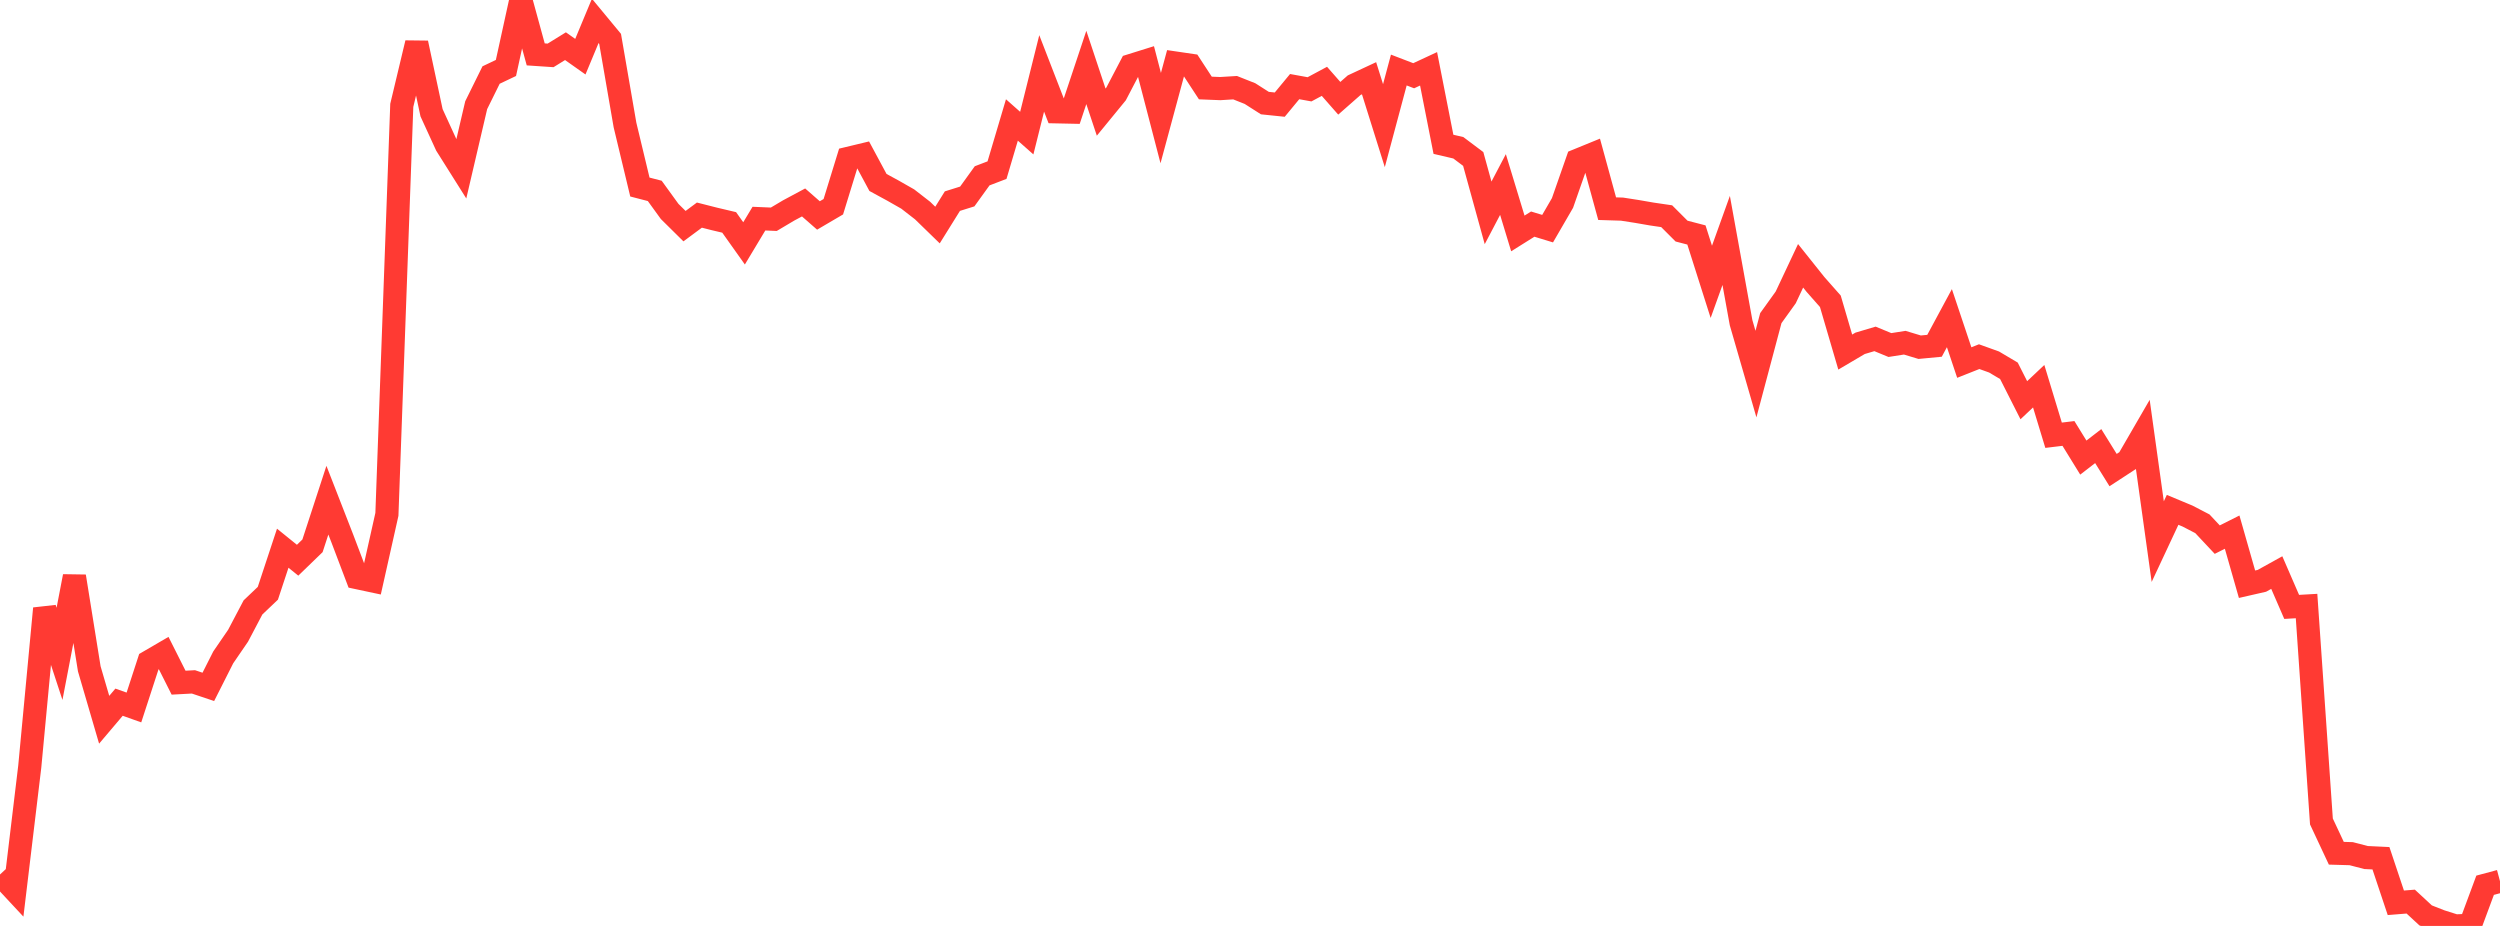 <?xml version="1.0" standalone="no"?>
<!DOCTYPE svg PUBLIC "-//W3C//DTD SVG 1.1//EN" "http://www.w3.org/Graphics/SVG/1.1/DTD/svg11.dtd">

<svg width="135" height="50" viewBox="0 0 135 50" preserveAspectRatio="none" 
  xmlns="http://www.w3.org/2000/svg"
  xmlns:xlink="http://www.w3.org/1999/xlink">


<polyline points="0.0, 47.223 0.804, 48.087 1.607, 41.398 2.411, 32.859 3.214, 35.308 4.018, 31.123 4.821, 36.117 5.625, 38.867 6.429, 37.918 7.232, 38.204 8.036, 35.734 8.839, 35.266 9.643, 36.864 10.446, 36.821 11.25, 37.091 12.054, 35.5 12.857, 34.328 13.661, 32.801 14.464, 32.037 15.268, 29.603 16.071, 30.252 16.875, 29.474 17.679, 27.01 18.482, 29.071 19.286, 31.192 20.089, 31.363 20.893, 27.775 21.696, 5.689 22.5, 2.323 23.304, 6.089 24.107, 7.841 24.911, 9.118 25.714, 5.681 26.518, 4.052 27.321, 3.67 28.125, 0.0 28.929, 2.937 29.732, 2.991 30.536, 2.494 31.339, 3.061 32.143, 1.129 32.946, 2.099 33.75, 6.751 34.554, 10.1 35.357, 10.308 36.161, 11.418 36.964, 12.212 37.768, 11.616 38.571, 11.82 39.375, 12.01 40.179, 13.142 40.982, 11.806 41.786, 11.84 42.589, 11.363 43.393, 10.932 44.196, 11.635 45.0, 11.163 45.804, 8.551 46.607, 8.358 47.411, 9.853 48.214, 10.29 49.018, 10.748 49.821, 11.371 50.625, 12.153 51.429, 10.861 52.232, 10.61 53.036, 9.494 53.839, 9.187 54.643, 6.478 55.446, 7.188 56.25, 3.963 57.054, 6.038 57.857, 6.055 58.661, 3.642 59.464, 6.055 60.268, 5.073 61.071, 3.537 61.875, 3.286 62.679, 6.377 63.482, 3.405 64.286, 3.523 65.089, 4.752 65.893, 4.784 66.696, 4.735 67.5, 5.054 68.304, 5.567 69.107, 5.65 69.911, 4.677 70.714, 4.823 71.518, 4.392 72.321, 5.307 73.125, 4.6 73.929, 4.225 74.732, 6.786 75.536, 3.782 76.339, 4.09 77.143, 3.716 77.946, 7.792 78.75, 7.98 79.554, 8.584 80.357, 11.495 81.161, 9.964 81.964, 12.606 82.768, 12.102 83.571, 12.347 84.375, 10.96 85.179, 8.66 85.982, 8.332 86.786, 11.268 87.589, 11.293 88.393, 11.418 89.196, 11.557 90.0, 11.675 90.804, 12.479 91.607, 12.688 92.411, 15.219 93.214, 12.984 94.018, 17.424 94.821, 20.201 95.625, 17.179 96.429, 16.059 97.232, 14.353 98.036, 15.36 98.839, 16.27 99.643, 19.012 100.446, 18.539 101.25, 18.3 102.054, 18.632 102.857, 18.506 103.661, 18.749 104.464, 18.673 105.268, 17.18 106.071, 19.578 106.875, 19.259 107.679, 19.548 108.482, 20.024 109.286, 21.612 110.089, 20.855 110.893, 23.503 111.696, 23.406 112.5, 24.71 113.304, 24.089 114.107, 25.384 114.911, 24.86 115.714, 23.474 116.518, 29.248 117.321, 27.532 118.125, 27.867 118.929, 28.284 119.732, 29.14 120.536, 28.735 121.339, 31.548 122.143, 31.364 122.946, 30.919 123.75, 32.772 124.554, 32.726 125.357, 44.359 126.161, 46.075 126.964, 46.098 127.768, 46.307 128.571, 46.345 129.375, 48.751 130.179, 48.686 130.982, 49.43 131.786, 49.746 132.589, 50.0 133.393, 49.967 134.196, 47.803 135.0, 47.587" fill="none" stroke="#ff3a33" stroke-width="1.25"/>

</svg>
